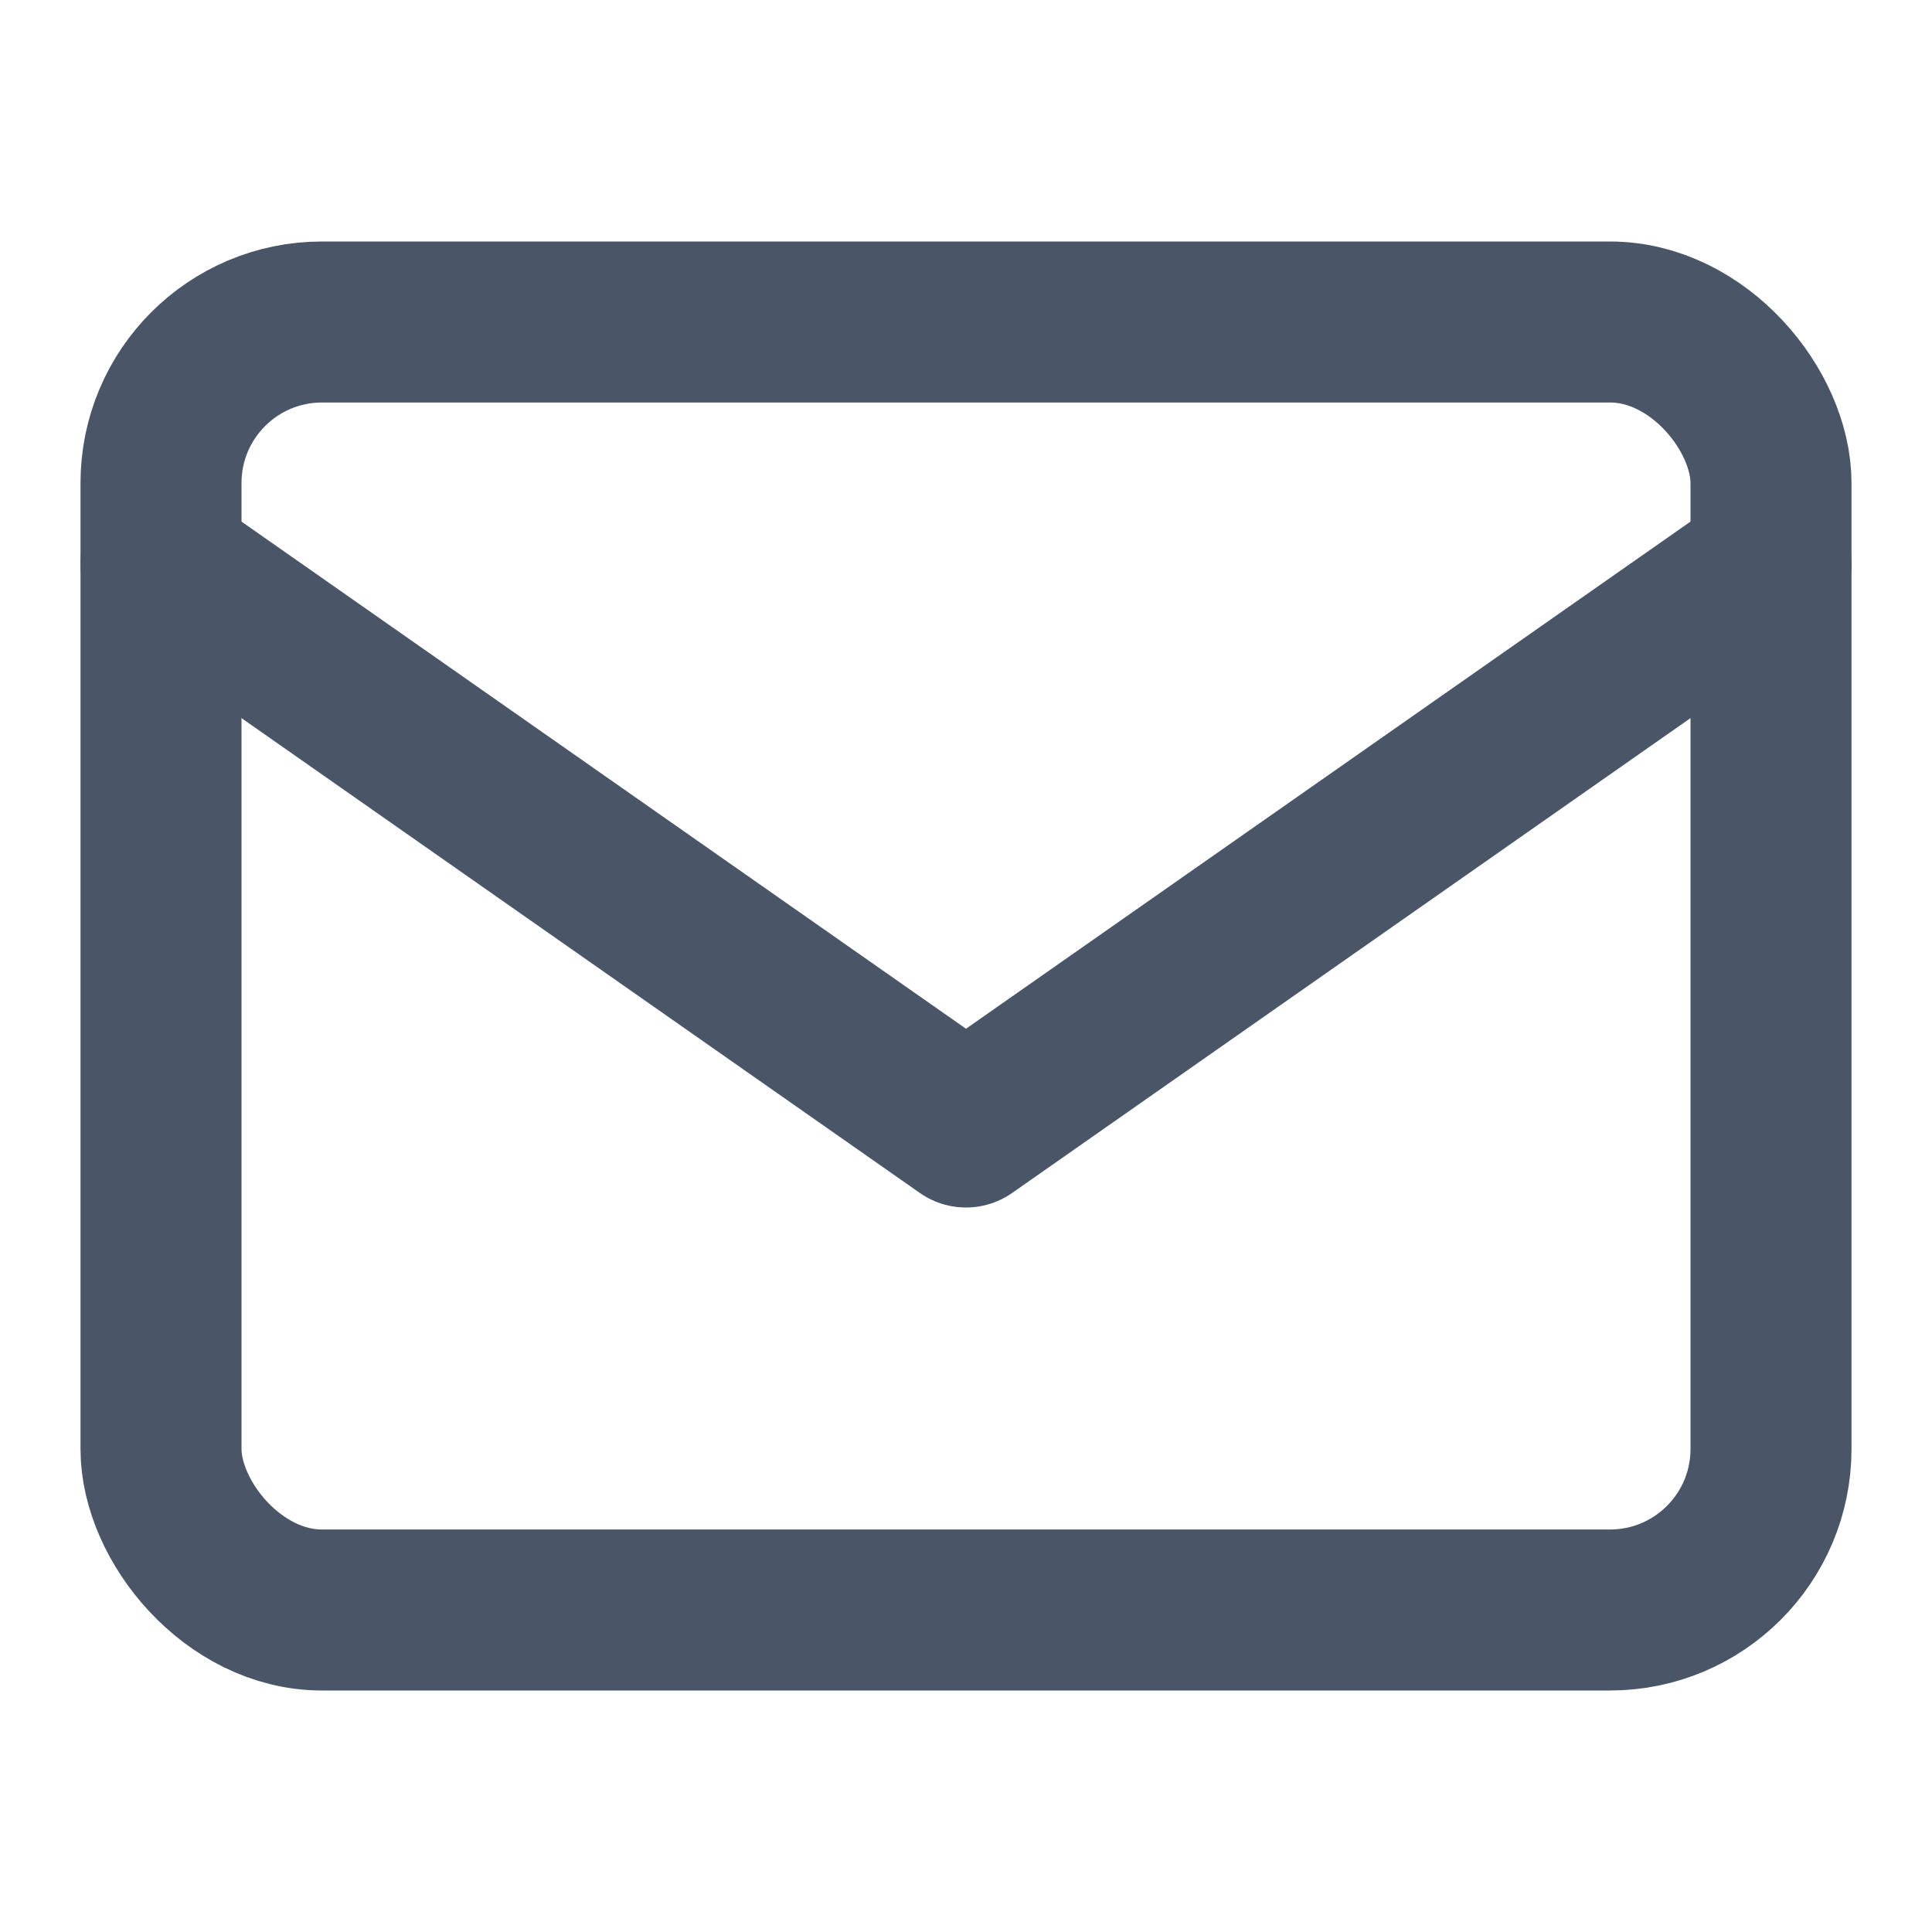 <svg xmlns="http://www.w3.org/2000/svg" width="24" height="24" viewBox="0 0 24 24" fill="none" stroke="#4A5568" stroke-width="2" stroke-linecap="round" stroke-linejoin="round">
  <rect x="2" y="4" width="20" height="16" rx="2"/>
  <path d="M22 7l-10 7L2 7"/>
</svg>
